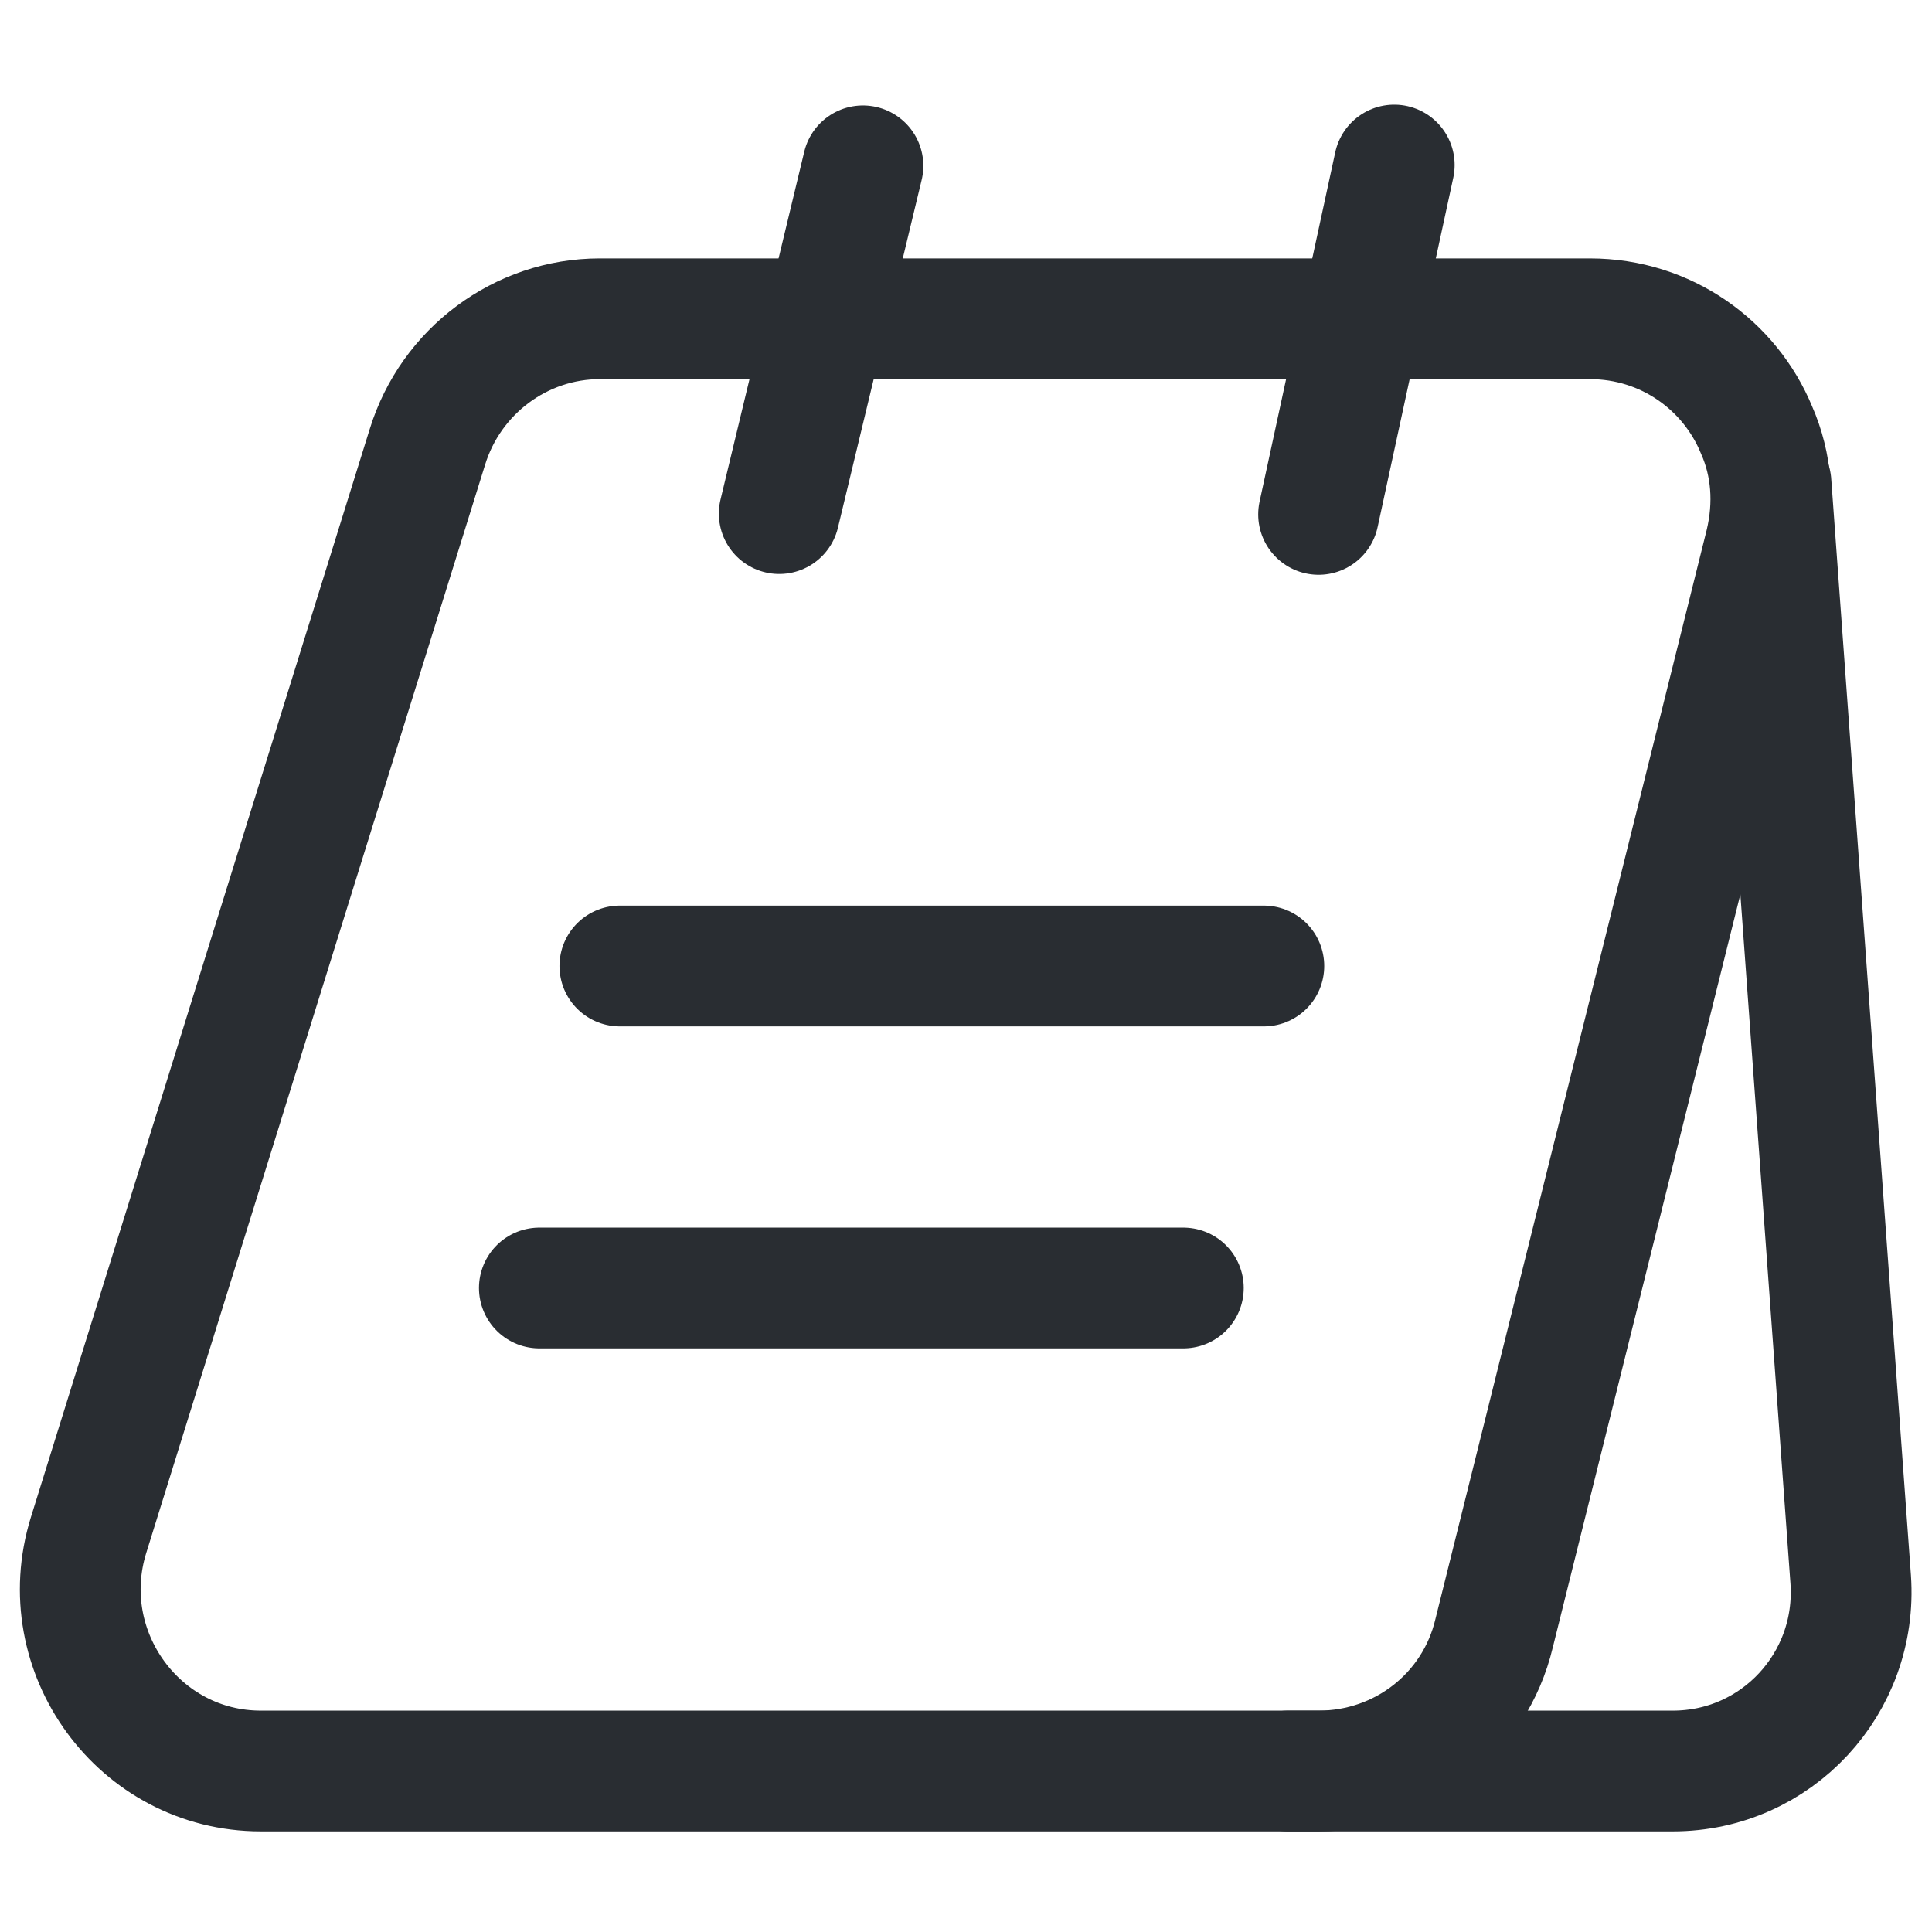 <svg width="24" height="24" viewBox="0 0 24 24" fill="none" xmlns="http://www.w3.org/2000/svg">
<path d="M21.93 6.76L18.56 20.29C18.32 21.3 17.42 22 16.38 22H3.24C1.73 22 0.65 20.52 1.1 19.07L5.31 5.55C5.6 4.61 6.47 3.96 7.45 3.96H19.75C20.7 3.96 21.49 4.54 21.82 5.34C22.01 5.77 22.05 6.26 21.93 6.76Z" stroke="#292D32" stroke-width="1.5" stroke-miterlimit="10"/>
<path d="M16 22H20.78C22.07 22 23.08 20.91 22.99 19.62L22 6" stroke="#292D32" stroke-width="1.5" stroke-miterlimit="10" stroke-linecap="round" stroke-linejoin="round"/>
<path d="M9.68 6.38L10.72 2.06" stroke="#292D32" stroke-width="1.5" stroke-miterlimit="10" stroke-linecap="round" stroke-linejoin="round"/>
<path d="M16.38 6.39L17.32 2.05" stroke="#292D32" stroke-width="1.5" stroke-miterlimit="10" stroke-linecap="round" stroke-linejoin="round"/>
<path d="M7.7 12H15.7" stroke="#292D32" stroke-width="1.5" stroke-miterlimit="10" stroke-linecap="round" stroke-linejoin="round"/>
<path d="M6.7 16H14.7" stroke="#292D32" stroke-width="1.5" stroke-miterlimit="10" stroke-linecap="round" stroke-linejoin="round"/>
</svg>

